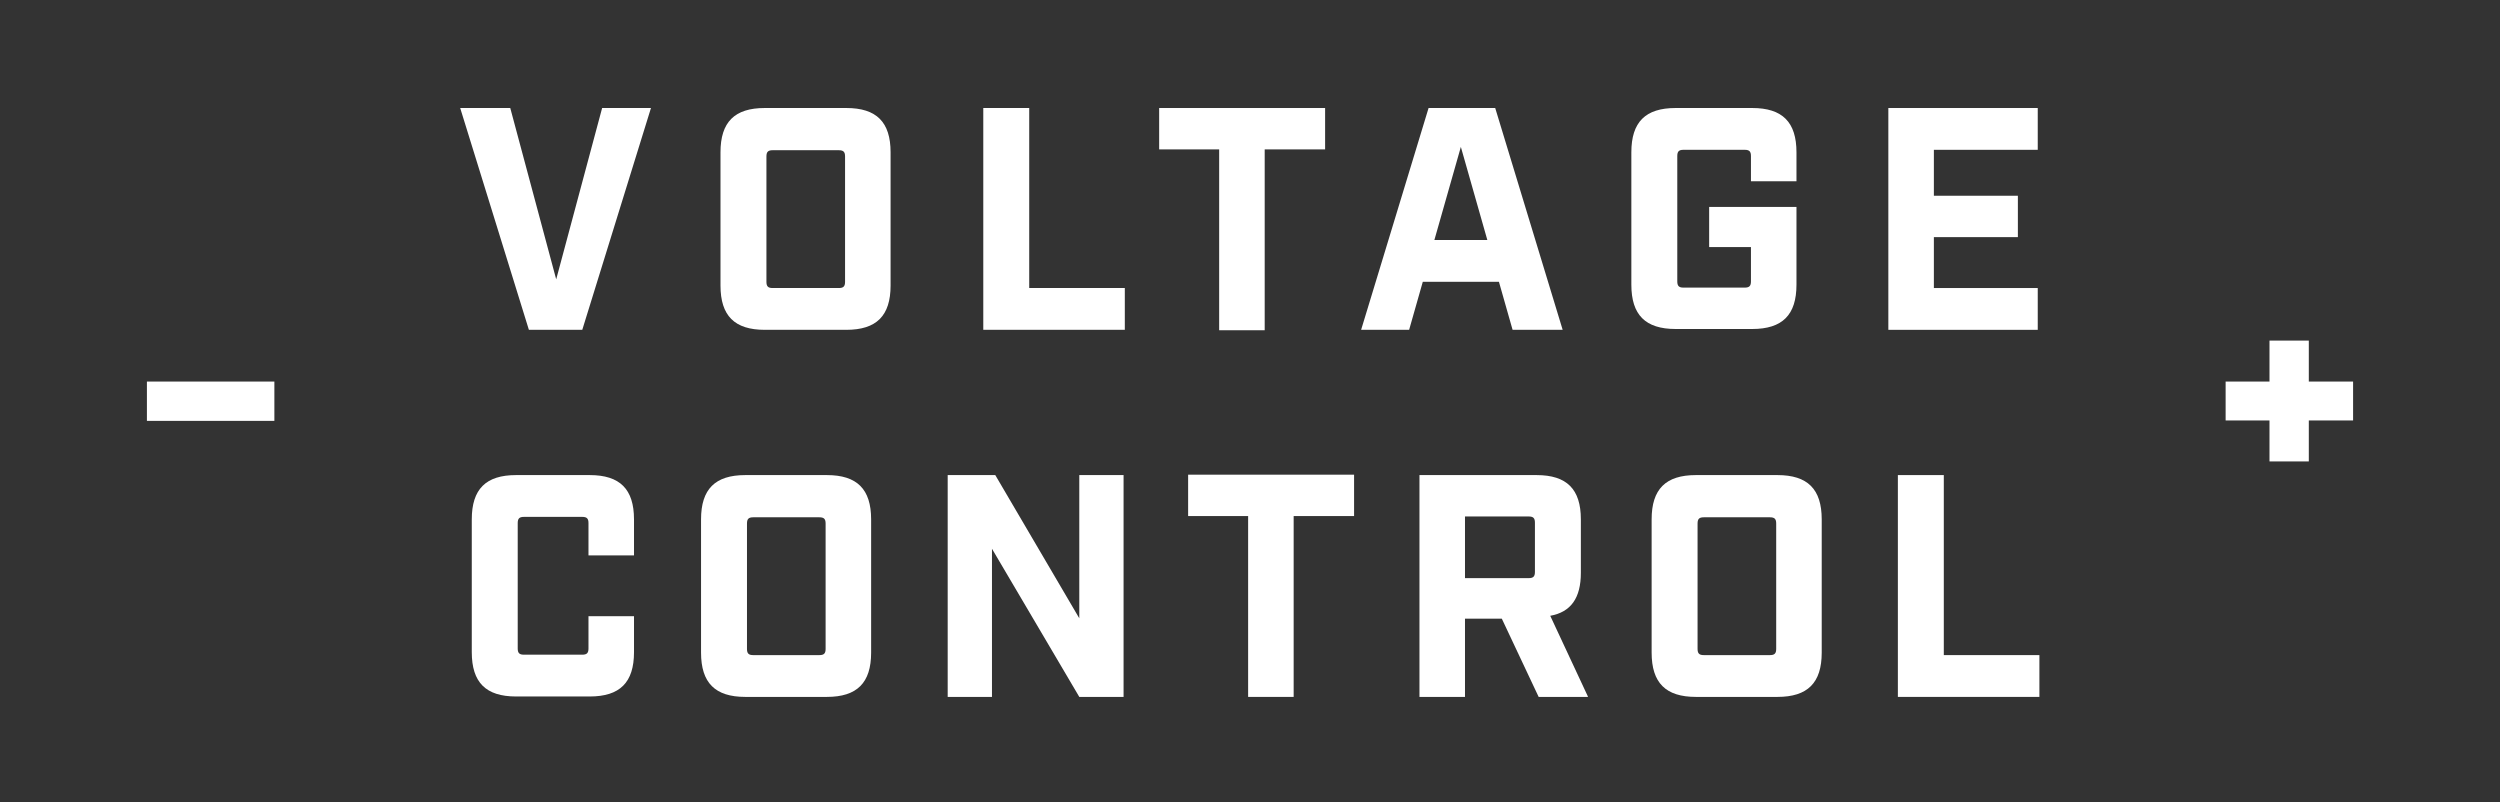 <?xml version="1.0" encoding="UTF-8"?>
<svg id="Layer_1" xmlns="http://www.w3.org/2000/svg" version="1.1" viewBox="0 0 604.1 193.8">
  <rect x="0" y="0" width="604.1" height="193.8" fill="#333333" stroke="none"/>
  <!-- Generator: Adobe Illustrator 29.8.1, SVG Export Plug-In . SVG Version: 2.1.1 Build 2)  -->
  <defs>
    <style>
      .st0 {
        fill: #fff;
      }
    </style>
  </defs>
  <g>
    <g>
      <path class="st0" d="M114,157.7v-32.2c0-7.3,3.4-10.7,10.7-10.7h17.8c7.3,0,10.7,3.4,10.7,10.7v8.7h-11v-7.8c0-1.1-.4-1.5-1.5-1.5h-14.1c-1.1,0-1.5.4-1.5,1.5v30.3c0,1.1.4,1.5,1.5,1.5h14.1c1.1,0,1.5-.4,1.5-1.5v-7.8h11v8.7c0,7.3-3.4,10.7-10.7,10.7h-17.8c-7.3,0-10.7-3.4-10.7-10.7Z"/>
      <path class="st0" d="M169.4,157.7v-32.2c0-7.3,3.4-10.7,10.7-10.7h19.7c7.3,0,10.7,3.4,10.7,10.7v32.2c0,7.3-3.4,10.7-10.7,10.7h-19.7c-7.3,0-10.7-3.4-10.7-10.7ZM198,158.3c1.1,0,1.5-.4,1.5-1.5v-30.3c0-1.1-.4-1.5-1.5-1.5h-16c-1.1,0-1.5.4-1.5,1.5v30.3c0,1.1.4,1.5,1.5,1.5h16Z"/>
      <path class="st0" d="M229,114.8h11.5l20.3,34.6v-34.6h10.7v53.6h-10.7l-21.1-35.8v35.8h-10.7v-53.6Z"/>
      <path class="st0" d="M301.7,124.7h-14.6v-10h40.1v10h-14.6v43.7h-11v-43.7Z"/>
      <path class="st0" d="M383.7,168.4h-11.9l-8.9-18.9h-8.9v18.9h-11v-53.6h28.3c7.3,0,10.7,3.4,10.7,10.7v12.9c0,6.1-2.4,9.5-7.4,10.4l9.1,19.5ZM369.4,139.7c1.1,0,1.5-.4,1.5-1.5v-11.9c0-1.1-.4-1.5-1.5-1.5h-15.4v14.9h15.4Z"/>
      <path class="st0" d="M399.1,157.7v-32.2c0-7.3,3.4-10.7,10.7-10.7h19.7c7.3,0,10.7,3.4,10.7,10.7v32.2c0,7.3-3.4,10.7-10.7,10.7h-19.7c-7.3,0-10.7-3.4-10.7-10.7ZM427.7,158.3c1.1,0,1.5-.4,1.5-1.5v-30.3c0-1.1-.4-1.5-1.5-1.5h-16c-1.1,0-1.5.4-1.5,1.5v30.3c0,1.1.4,1.5,1.5,1.5h16Z"/>
      <path class="st0" d="M458.7,114.8h11v43.5h23.1v10.1h-34.2v-53.6Z"/>
    </g>
    <g>
      <path class="st0" d="M111.2,26.1h12.1l11.1,41.4,11.1-41.4h11.8l-16.6,53.6h-12.9l-16.6-53.6Z"/>
      <path class="st0" d="M174.1,69v-32.2c0-7.3,3.4-10.7,10.7-10.7h19.7c7.3,0,10.7,3.4,10.7,10.7v32.2c0,7.3-3.4,10.7-10.7,10.7h-19.7c-7.3,0-10.7-3.4-10.7-10.7ZM202.7,69.6c1.1,0,1.5-.4,1.5-1.5v-30.3c0-1.1-.4-1.5-1.5-1.5h-16c-1.1,0-1.5.4-1.5,1.5v30.3c0,1.1.4,1.5,1.5,1.5h16Z"/>
      <path class="st0" d="M237.7,26.1h11v43.5h23.1v10.1h-34.2V26.1Z"/>
      <path class="st0" d="M294.7,36.1h-14.6v-10h40.1v10h-14.6v43.7h-11v-43.7Z"/>
      <path class="st0" d="M362.2,68.1h-18.4l-3.3,11.6h-11.6l16.3-53.6h16.1l16.3,53.6h-12.1l-3.3-11.6ZM359.4,58l-6.4-22.5-6.4,22.5h12.7Z"/>
      <path class="st0" d="M394.2,69v-32.2c0-7.3,3.4-10.7,10.7-10.7h18.5c7.3,0,10.7,3.4,10.7,10.7v7h-11v-6.1c0-1.1-.4-1.5-1.5-1.5h-14.8c-1.1,0-1.5.4-1.5,1.5v30.3c0,1.1.4,1.5,1.5,1.5h14.8c1.1,0,1.5-.4,1.5-1.5v-8.3h-10.1v-9.7h21.1v18.8c0,7.3-3.4,10.7-10.7,10.7h-18.5c-7.3,0-10.7-3.4-10.7-10.7Z"/>
      <path class="st0" d="M456.3,26.1h36.1v10.1h-25.1v11.1h20.3v10h-20.3v12.3h25.1v10.1h-36.1V26.1Z"/>
    </g>
  </g>
  <g>
    <polygon class="st0" points="557.9 92.2 557.9 82.3 548.4 82.3 548.4 92.2 537.8 92.2 537.8 101.6 548.4 101.6 548.4 111.5 557.9 111.5 557.9 101.6 568.6 101.6 568.6 92.2 557.9 92.2"/>
    <rect class="st0" x="35.5" y="92.2" width="30.8" height="9.5"/>
  </g>
</svg>